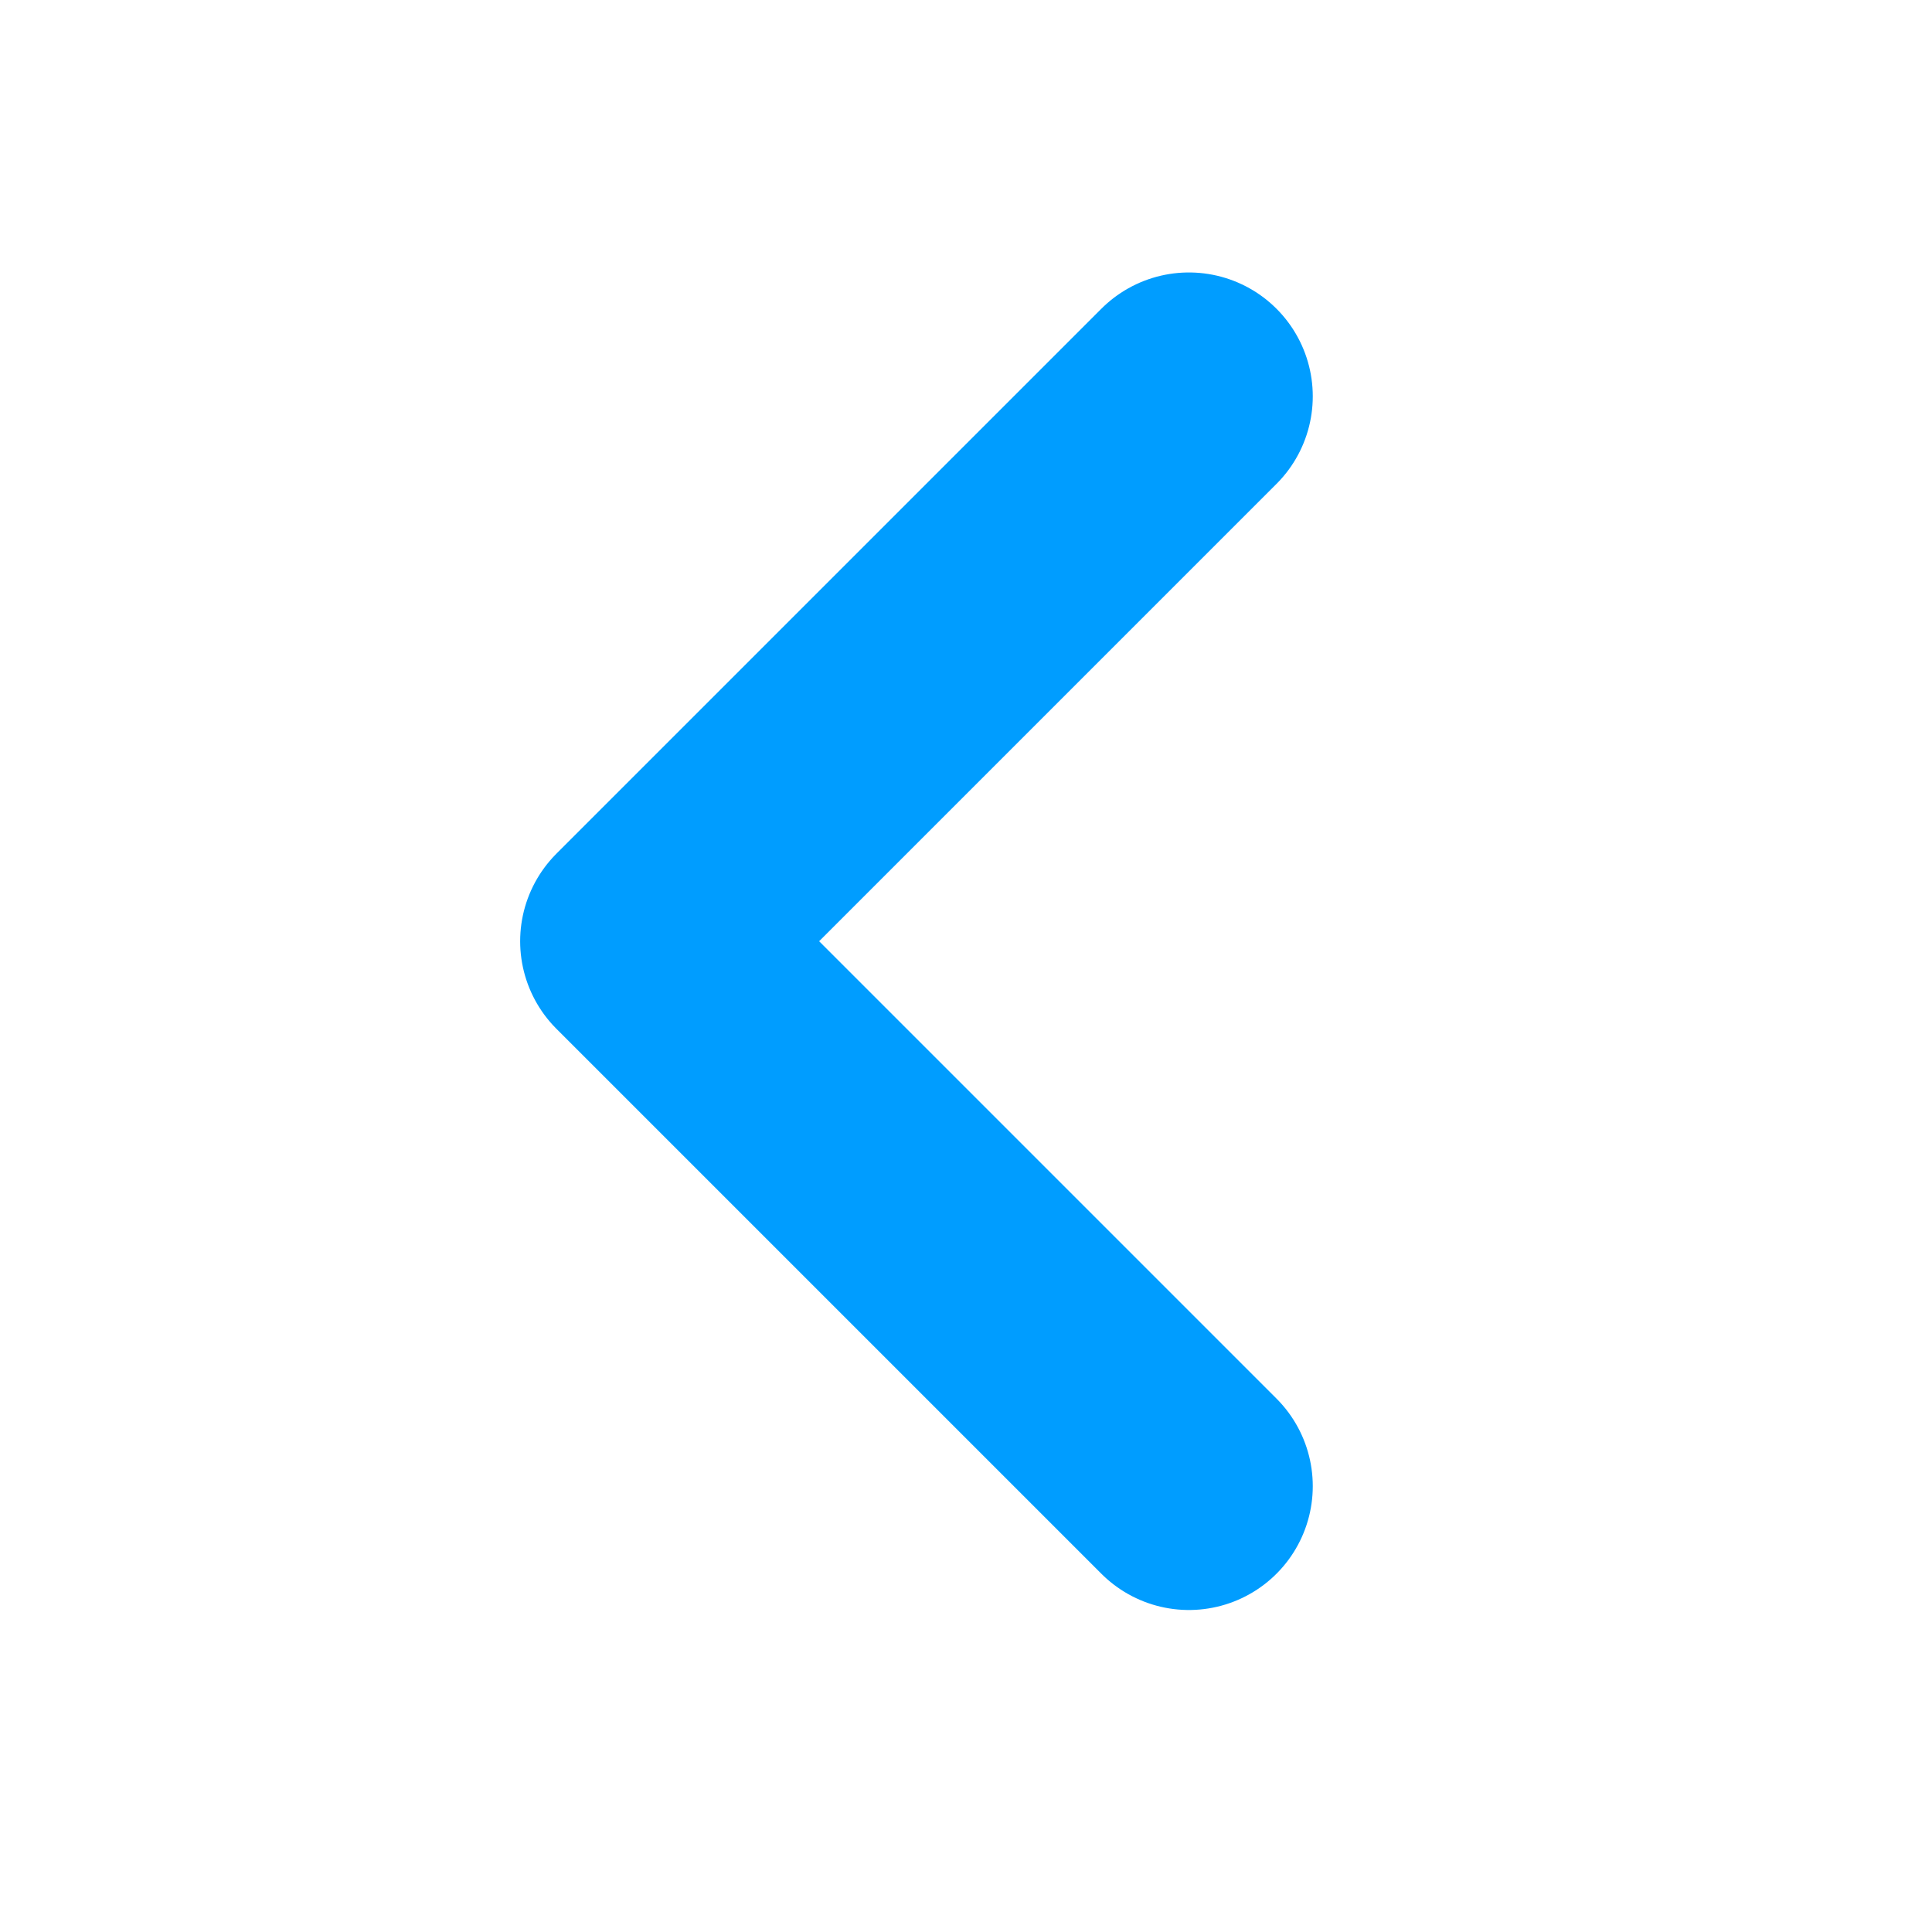 <svg width="39" height="39" viewBox="0 0 39 39" fill="none" xmlns="http://www.w3.org/2000/svg">
<path d="M24 30L13 19L24 8" stroke="#009DFF" stroke-width="5" stroke-linecap="round" stroke-linejoin="round"/>
</svg>
